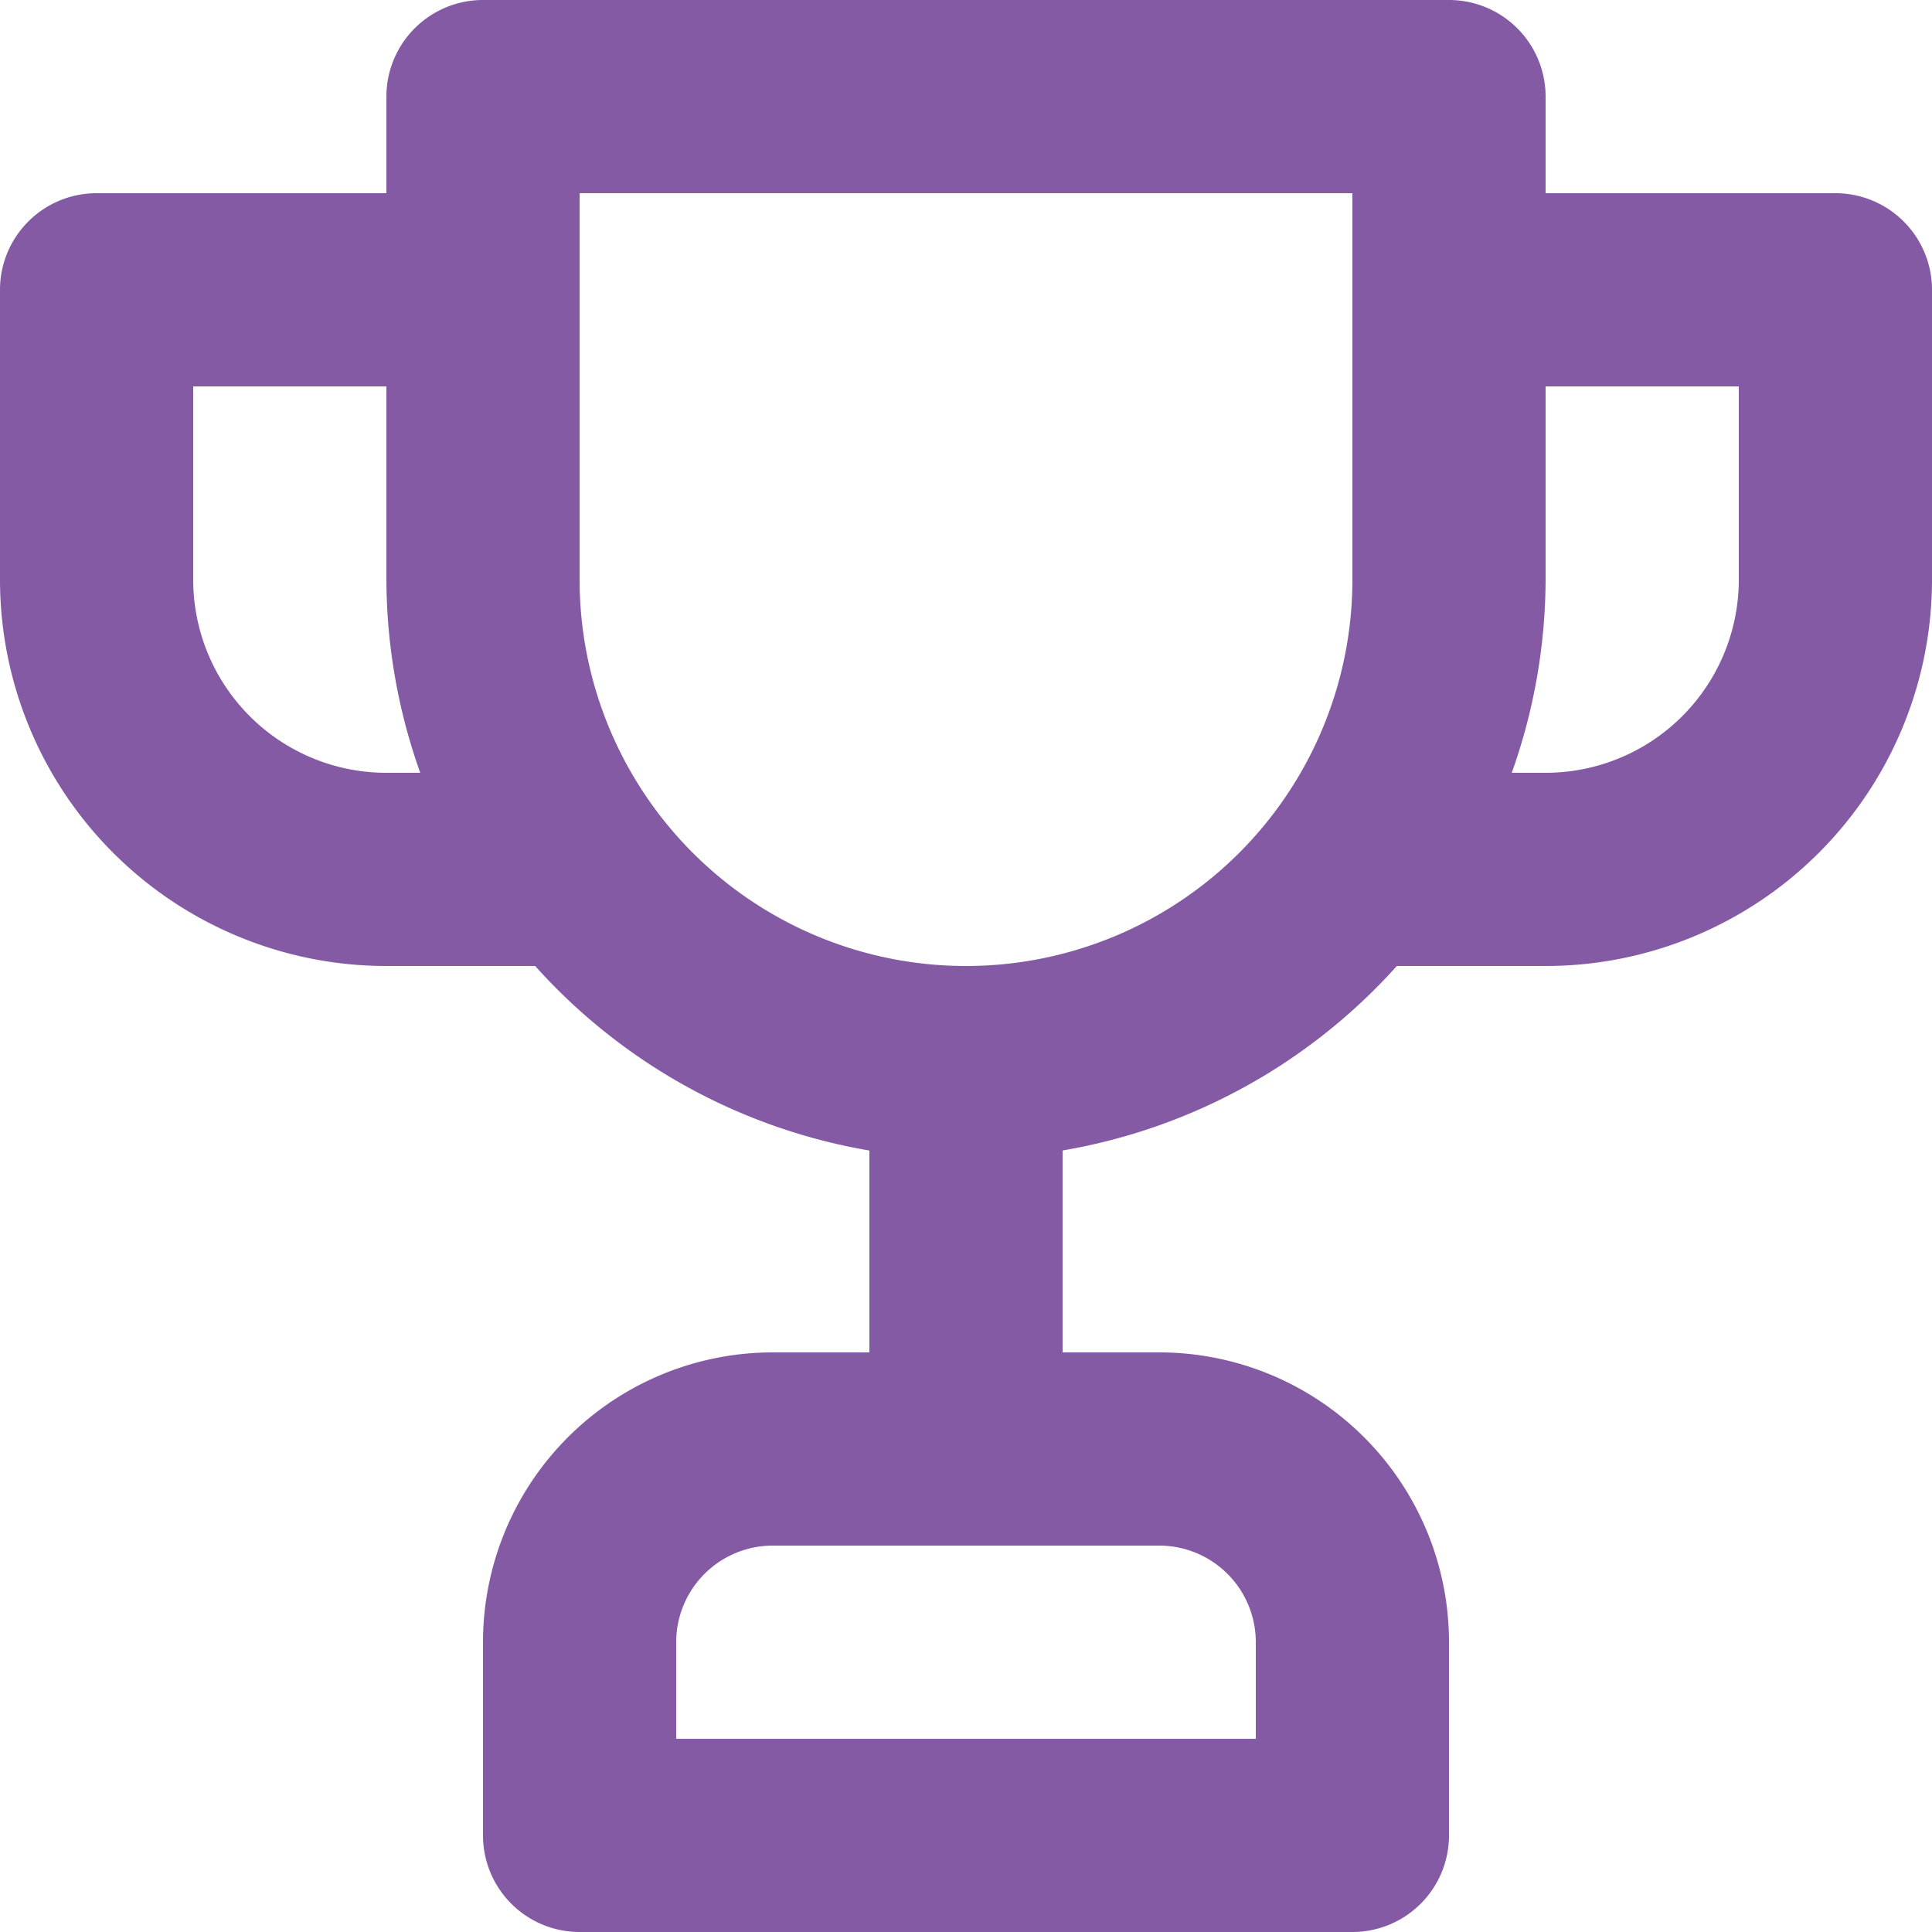<svg xmlns="http://www.w3.org/2000/svg" width="31" height="31" viewBox="0 0 31 31">
  <path id="trophy" d="M31.45,5.1H26.8V3.55A1.55,1.55,0,0,0,25.25,2H9.75A1.55,1.55,0,0,0,8.2,3.55V5.1H3.55A1.55,1.55,0,0,0,2,6.65V11.3a6.2,6.2,0,0,0,6.2,6.2h2.387a9.3,9.3,0,0,0,5.363,2.961V23.7H14.4a4.65,4.65,0,0,0-4.65,4.65v3.1A1.55,1.55,0,0,0,11.3,33H23.7a1.55,1.55,0,0,0,1.55-1.55v-3.1A4.65,4.65,0,0,0,20.6,23.7H19.05V20.46A9.3,9.3,0,0,0,24.413,17.5H26.8A6.2,6.2,0,0,0,33,11.3V6.65A1.55,1.55,0,0,0,31.45,5.1ZM8.2,14.4a3.1,3.1,0,0,1-3.1-3.1V8.2H8.2v3.1a9.3,9.3,0,0,0,.543,3.1ZM20.6,26.8a1.55,1.55,0,0,1,1.55,1.55V29.9h-9.3V28.35A1.55,1.55,0,0,1,14.4,26.8Zm3.1-15.5a6.2,6.2,0,0,1-12.4,0V5.1H23.7Zm6.2,0a3.1,3.1,0,0,1-3.1,3.1h-.543a9.3,9.3,0,0,0,.543-3.1V8.2h3.1Z" transform="translate(-2 -2)" fill="#845aa5"/>
</svg>
